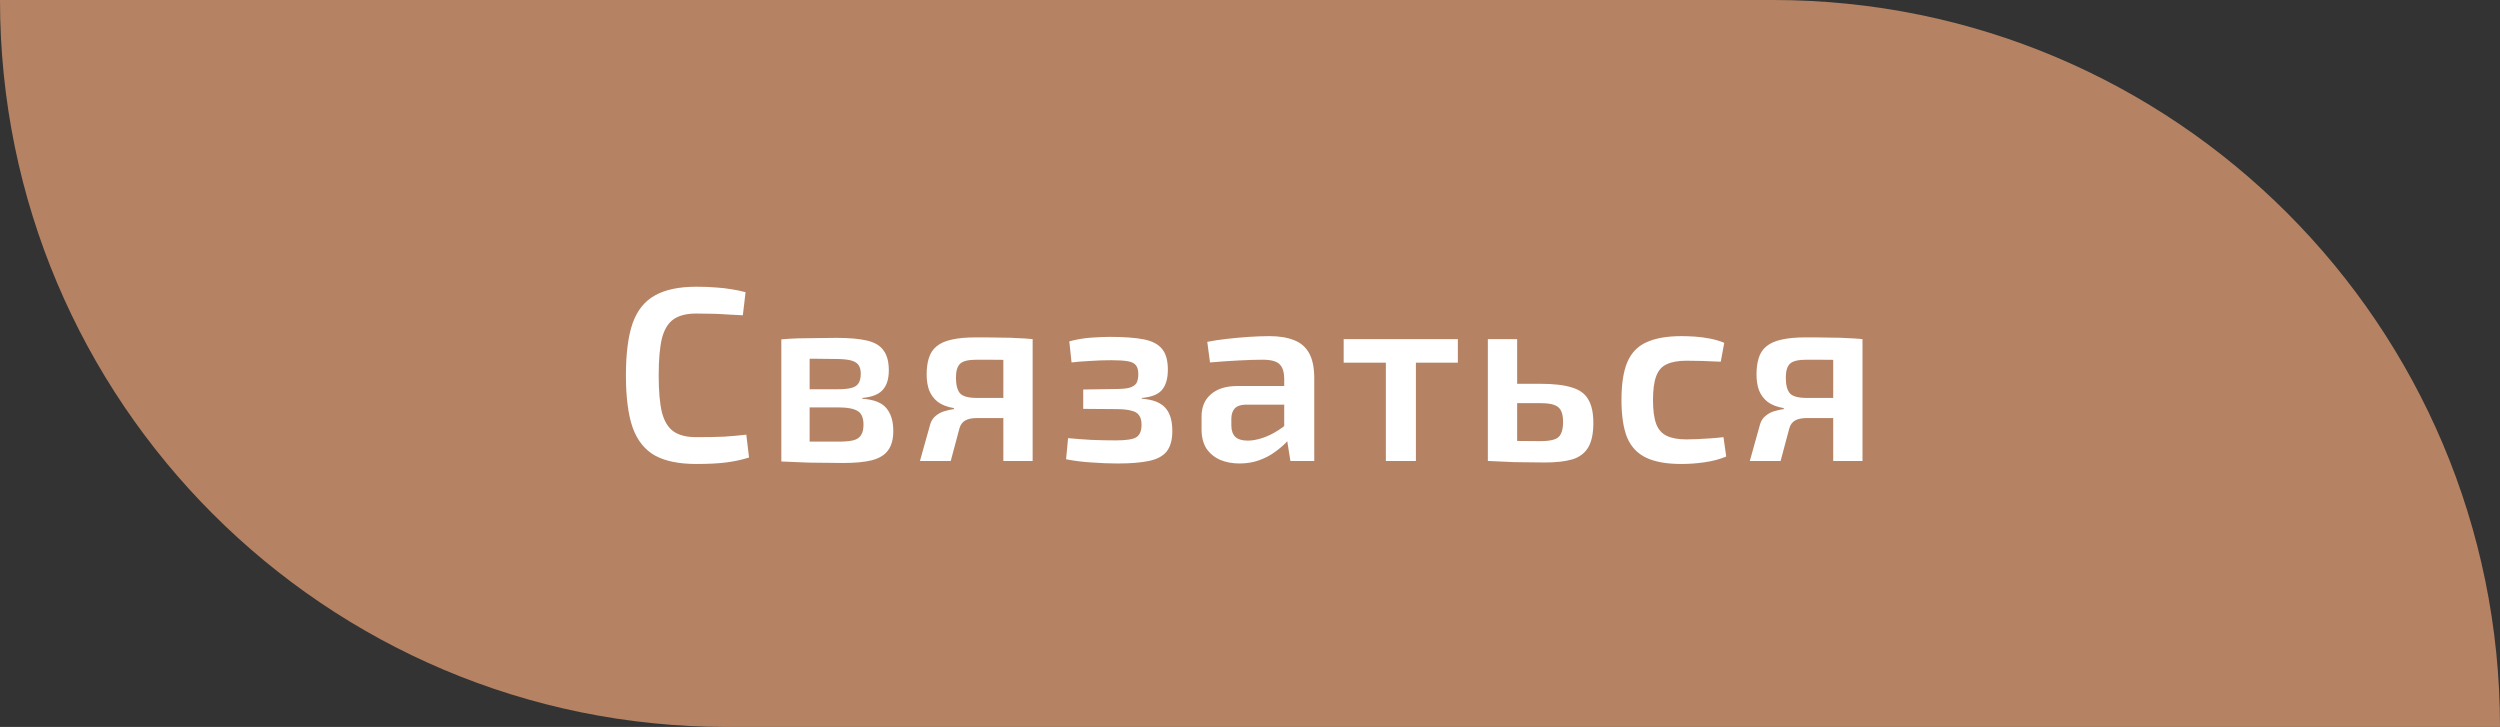 <?xml version="1.0" encoding="UTF-8"?> <svg xmlns="http://www.w3.org/2000/svg" width="141" height="41" viewBox="0 0 141 41" fill="none"><rect x="0" y="0" width="141" height="41" fill="#333333" stroke="none"/><path d="M0 0H100C122.644 0 141 18.356 141 41V41H41C18.356 41 0 22.644 0 0V0Z" fill="#B58363"></path><path d="M39.264 16.172C39.703 16.172 40.076 16.186 40.384 16.214C40.692 16.233 40.977 16.265 41.238 16.312C41.499 16.349 41.77 16.405 42.05 16.48L41.896 17.782C41.607 17.763 41.336 17.749 41.084 17.74C40.832 17.721 40.562 17.707 40.272 17.698C39.992 17.689 39.656 17.684 39.264 17.684C38.723 17.684 38.298 17.791 37.99 18.006C37.682 18.221 37.463 18.58 37.332 19.084C37.211 19.588 37.15 20.283 37.15 21.17C37.15 22.057 37.211 22.752 37.332 23.256C37.463 23.76 37.682 24.119 37.99 24.334C38.298 24.549 38.723 24.656 39.264 24.656C39.889 24.656 40.412 24.647 40.832 24.628C41.261 24.6 41.681 24.563 42.092 24.516L42.246 25.804C41.826 25.935 41.392 26.028 40.944 26.084C40.496 26.14 39.936 26.168 39.264 26.168C38.294 26.168 37.519 26.009 36.94 25.692C36.361 25.365 35.941 24.838 35.68 24.11C35.428 23.382 35.302 22.402 35.302 21.17C35.302 19.938 35.428 18.958 35.68 18.23C35.941 17.502 36.361 16.979 36.94 16.662C37.519 16.335 38.294 16.172 39.264 16.172ZM47.161 19.056C47.899 19.056 48.482 19.107 48.911 19.21C49.341 19.313 49.649 19.499 49.835 19.77C50.031 20.031 50.129 20.405 50.129 20.89C50.129 21.375 50.013 21.744 49.779 21.996C49.555 22.248 49.173 22.397 48.631 22.444V22.486C49.285 22.533 49.737 22.71 49.989 23.018C50.251 23.326 50.381 23.755 50.381 24.306C50.381 24.773 50.283 25.137 50.087 25.398C49.901 25.659 49.597 25.846 49.177 25.958C48.767 26.061 48.225 26.112 47.553 26.112C47.031 26.112 46.573 26.107 46.181 26.098C45.789 26.098 45.425 26.089 45.089 26.07C44.763 26.061 44.422 26.047 44.067 26.028L44.249 24.88C44.445 24.889 44.814 24.899 45.355 24.908C45.906 24.908 46.55 24.908 47.287 24.908C47.633 24.908 47.908 24.885 48.113 24.838C48.328 24.782 48.477 24.684 48.561 24.544C48.655 24.404 48.701 24.208 48.701 23.956C48.701 23.573 48.594 23.317 48.379 23.186C48.165 23.046 47.782 22.976 47.231 22.976H44.235V21.954H47.231C47.558 21.954 47.815 21.931 48.001 21.884C48.197 21.837 48.337 21.749 48.421 21.618C48.505 21.487 48.547 21.305 48.547 21.072C48.547 20.857 48.501 20.689 48.407 20.568C48.314 20.447 48.16 20.363 47.945 20.316C47.74 20.269 47.455 20.246 47.091 20.246C46.653 20.237 46.261 20.232 45.915 20.232C45.57 20.232 45.262 20.232 44.991 20.232C44.721 20.232 44.473 20.246 44.249 20.274L44.067 19.14C44.385 19.112 44.688 19.093 44.977 19.084C45.276 19.075 45.598 19.07 45.943 19.07C46.298 19.061 46.704 19.056 47.161 19.056ZM45.663 19.14V26.028H44.067V19.14H45.663ZM55.049 19.028C55.609 19.028 56.071 19.033 56.435 19.042C56.799 19.042 57.117 19.051 57.387 19.07C57.667 19.079 57.952 19.098 58.241 19.126L58.073 20.344C57.98 20.316 57.667 20.302 57.135 20.302C56.603 20.293 55.917 20.288 55.077 20.288C54.601 20.288 54.289 20.367 54.139 20.526C53.99 20.675 53.915 20.932 53.915 21.296C53.915 21.716 53.995 22.015 54.153 22.192C54.312 22.36 54.629 22.444 55.105 22.444H58.087L58.115 23.55C57.985 23.55 57.798 23.555 57.555 23.564C57.322 23.573 57.005 23.578 56.603 23.578C56.202 23.578 55.703 23.578 55.105 23.578C54.816 23.578 54.592 23.625 54.433 23.718C54.275 23.811 54.167 23.961 54.111 24.166L53.621 26H51.885L52.473 23.9C52.539 23.704 52.646 23.55 52.795 23.438C52.945 23.317 53.108 23.233 53.285 23.186C53.472 23.13 53.645 23.093 53.803 23.074V23.018C53.421 22.953 53.117 22.836 52.893 22.668C52.669 22.491 52.506 22.271 52.403 22.01C52.31 21.749 52.263 21.455 52.263 21.128C52.263 20.764 52.305 20.451 52.389 20.19C52.473 19.919 52.618 19.7 52.823 19.532C53.038 19.355 53.323 19.229 53.677 19.154C54.041 19.07 54.499 19.028 55.049 19.028ZM58.241 19.126V26H56.589V19.126H58.241ZM62.605 19C63.398 19 64.033 19.047 64.509 19.14C64.985 19.233 65.33 19.415 65.545 19.686C65.759 19.947 65.867 20.335 65.867 20.848C65.867 21.352 65.755 21.735 65.531 21.996C65.316 22.248 64.938 22.397 64.397 22.444V22.486C65.022 22.533 65.465 22.705 65.727 23.004C65.988 23.293 66.119 23.727 66.119 24.306C66.119 24.81 66.011 25.197 65.797 25.468C65.582 25.729 65.246 25.907 64.789 26C64.341 26.093 63.757 26.14 63.039 26.14C62.572 26.14 62.087 26.121 61.583 26.084C61.088 26.056 60.603 25.995 60.127 25.902L60.239 24.712C60.64 24.749 61.079 24.782 61.555 24.81C62.031 24.829 62.488 24.838 62.927 24.838C63.496 24.838 63.879 24.782 64.075 24.67C64.28 24.549 64.383 24.311 64.383 23.956C64.383 23.723 64.336 23.545 64.243 23.424C64.159 23.293 64.009 23.205 63.795 23.158C63.589 23.102 63.305 23.074 62.941 23.074L61.093 23.06V21.968L62.927 21.94C63.263 21.94 63.519 21.917 63.697 21.87C63.883 21.814 64.014 21.73 64.089 21.618C64.163 21.497 64.201 21.324 64.201 21.1C64.201 20.876 64.154 20.708 64.061 20.596C63.977 20.484 63.823 20.409 63.599 20.372C63.384 20.335 63.076 20.316 62.675 20.316C62.273 20.316 61.872 20.33 61.471 20.358C61.079 20.377 60.733 20.405 60.435 20.442L60.309 19.252C60.729 19.14 61.144 19.07 61.555 19.042C61.965 19.014 62.315 19 62.605 19ZM71.59 18.958C72.141 18.958 72.603 19.033 72.976 19.182C73.35 19.322 73.634 19.565 73.83 19.91C74.026 20.255 74.124 20.731 74.124 21.338V26H72.78L72.542 24.516L72.43 24.32V21.324C72.421 20.96 72.332 20.699 72.164 20.54C71.996 20.372 71.679 20.288 71.212 20.288C70.848 20.288 70.396 20.302 69.854 20.33C69.322 20.358 68.786 20.395 68.244 20.442L68.09 19.28C68.417 19.215 68.786 19.159 69.196 19.112C69.616 19.065 70.032 19.028 70.442 19C70.862 18.972 71.245 18.958 71.59 18.958ZM73.396 21.772L73.382 22.822H70.246C69.957 22.831 69.752 22.906 69.63 23.046C69.509 23.186 69.448 23.377 69.448 23.62V23.998C69.448 24.278 69.523 24.493 69.672 24.642C69.831 24.782 70.064 24.852 70.372 24.852C70.624 24.852 70.904 24.801 71.212 24.698C71.52 24.595 71.824 24.446 72.122 24.25C72.43 24.054 72.706 23.821 72.948 23.55V24.432C72.864 24.572 72.734 24.74 72.556 24.936C72.379 25.123 72.16 25.309 71.898 25.496C71.646 25.683 71.352 25.837 71.016 25.958C70.68 26.079 70.312 26.14 69.91 26.14C69.5 26.14 69.131 26.07 68.804 25.93C68.478 25.781 68.221 25.566 68.034 25.286C67.857 24.997 67.768 24.642 67.768 24.222V23.494C67.768 22.953 67.946 22.533 68.3 22.234C68.655 21.926 69.15 21.772 69.784 21.772H73.396ZM79.857 19.126V26H78.163V19.126H79.857ZM82.223 19.126V20.456H75.783V19.126H82.223ZM86.869 21.646C87.635 21.646 88.232 21.716 88.661 21.856C89.1 21.987 89.408 22.215 89.585 22.542C89.772 22.859 89.865 23.298 89.865 23.858C89.865 24.437 89.772 24.889 89.585 25.216C89.399 25.543 89.105 25.771 88.703 25.902C88.302 26.023 87.779 26.084 87.135 26.084C86.65 26.084 86.23 26.079 85.875 26.07C85.521 26.07 85.194 26.061 84.895 26.042C84.606 26.033 84.298 26.019 83.971 26L84.139 24.838C84.307 24.847 84.639 24.857 85.133 24.866C85.628 24.875 86.207 24.88 86.869 24.88C87.187 24.88 87.439 24.852 87.625 24.796C87.821 24.74 87.957 24.633 88.031 24.474C88.115 24.315 88.157 24.091 88.157 23.802C88.157 23.531 88.12 23.321 88.045 23.172C87.971 23.013 87.84 22.901 87.653 22.836C87.476 22.771 87.215 22.738 86.869 22.738H84.125V21.646H86.869ZM85.567 19.126V26H83.915V19.126H85.567ZM94.839 18.958C95.073 18.958 95.329 18.967 95.609 18.986C95.889 19.005 96.169 19.042 96.449 19.098C96.739 19.154 97.004 19.233 97.247 19.336L97.051 20.4C96.706 20.381 96.361 20.367 96.015 20.358C95.679 20.349 95.38 20.344 95.119 20.344C94.662 20.344 94.293 20.409 94.013 20.54C93.733 20.661 93.532 20.885 93.411 21.212C93.29 21.529 93.229 21.977 93.229 22.556C93.229 23.135 93.29 23.587 93.411 23.914C93.532 24.231 93.733 24.455 94.013 24.586C94.293 24.717 94.662 24.782 95.119 24.782C95.269 24.782 95.46 24.777 95.693 24.768C95.927 24.759 96.174 24.745 96.435 24.726C96.706 24.707 96.963 24.684 97.205 24.656L97.359 25.748C97.004 25.897 96.603 26.005 96.155 26.07C95.716 26.135 95.273 26.168 94.825 26.168C94.004 26.168 93.346 26.051 92.851 25.818C92.356 25.585 91.997 25.207 91.773 24.684C91.558 24.152 91.451 23.443 91.451 22.556C91.451 21.669 91.558 20.965 91.773 20.442C91.997 19.91 92.356 19.532 92.851 19.308C93.355 19.075 94.018 18.958 94.839 18.958ZM101.853 19.028C102.413 19.028 102.875 19.033 103.239 19.042C103.603 19.042 103.92 19.051 104.191 19.07C104.471 19.079 104.755 19.098 105.045 19.126L104.877 20.344C104.783 20.316 104.471 20.302 103.939 20.302C103.407 20.293 102.721 20.288 101.881 20.288C101.405 20.288 101.092 20.367 100.943 20.526C100.793 20.675 100.719 20.932 100.719 21.296C100.719 21.716 100.798 22.015 100.957 22.192C101.115 22.36 101.433 22.444 101.909 22.444H104.891L104.919 23.55C104.788 23.55 104.601 23.555 104.359 23.564C104.125 23.573 103.808 23.578 103.407 23.578C103.005 23.578 102.506 23.578 101.909 23.578C101.619 23.578 101.395 23.625 101.237 23.718C101.078 23.811 100.971 23.961 100.915 24.166L100.425 26H98.689L99.276 23.9C99.342 23.704 99.449 23.55 99.599 23.438C99.748 23.317 99.911 23.233 100.089 23.186C100.275 23.13 100.448 23.093 100.607 23.074V23.018C100.224 22.953 99.921 22.836 99.697 22.668C99.472 22.491 99.309 22.271 99.207 22.01C99.113 21.749 99.067 21.455 99.067 21.128C99.067 20.764 99.109 20.451 99.192 20.19C99.276 19.919 99.421 19.7 99.626 19.532C99.841 19.355 100.126 19.229 100.481 19.154C100.845 19.07 101.302 19.028 101.853 19.028ZM105.045 19.126V26H103.393V19.126H105.045Z" fill="white"></path></svg> 